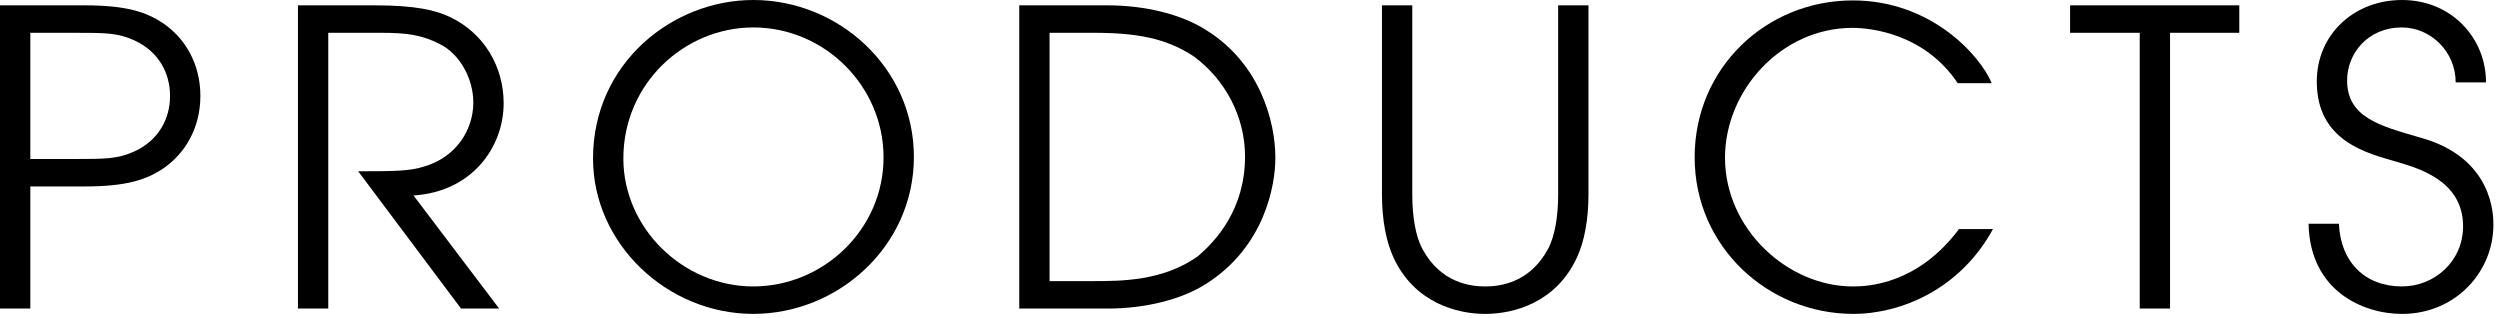 <?xml version="1.0" encoding="utf-8"?>
<!-- Generator: Adobe Illustrator 16.0.3, SVG Export Plug-In . SVG Version: 6.00 Build 0)  -->
<!DOCTYPE svg PUBLIC "-//W3C//DTD SVG 1.1//EN" "http://www.w3.org/Graphics/SVG/1.1/DTD/svg11.dtd">
<svg version="1.1" id="レイヤー_1" xmlns="http://www.w3.org/2000/svg" xmlns:xlink="http://www.w3.org/1999/xlink" x="0px"
	 y="0px" width="244px" height="31px" viewBox="0 0 244 31" enable-background="new 0 0 244 31" xml:space="preserve">
<g>
	<path d="M0,0.521h8.238c4.08,0,6,0.64,7.639,1.72c2.2,1.479,3.68,3.999,3.68,7.118c0,3.12-1.479,5.64-3.68,7.119
		c-1.639,1.08-3.559,1.72-7.639,1.72H2.959v11.918H0V0.521z M2.959,15.518h4.279c3.16,0,4.24,0,5.92-0.76
		c2.319-1.079,3.439-3.159,3.439-5.399c0-2.239-1.12-4.318-3.439-5.398c-1.68-0.76-2.76-0.76-5.92-0.76H2.959V15.518z"/>
	<path d="M29.08,0.521h7.519c3.96,0,5.919,0.479,7.278,1.119c3.32,1.561,5.279,4.8,5.279,8.439c0,4.279-3.079,8.638-8.799,8.998
		l8.359,11.038h-3.72L34.959,16.718c3.76,0,5.039-0.04,6.359-0.44c3.238-0.92,4.879-3.64,4.879-6.278c0-2.32-1.32-4.72-3.24-5.68
		c-1.76-0.92-3.279-1.119-5.759-1.119h-5.159v26.915H29.08V0.521z"/>
	<path d="M73.518,0c8.318,0,15.678,6.599,15.678,15.317s-7.399,15.318-15.678,15.318c-8.398,0-15.638-6.84-15.638-15.158
		C57.88,6.159,65.639,0,73.518,0z M73.518,27.956c6.838,0,12.717-5.56,12.717-12.599c0-6.919-5.719-12.678-12.717-12.678
		c-6.68,0-12.678,5.439-12.678,12.798C60.84,22.236,66.639,27.956,73.518,27.956z"/>
	<path d="M99.479,0.521h8.639c3.639,0,7.238,0.88,9.639,2.439c5.199,3.239,6.719,8.879,6.719,12.438c0,2.76-1.08,8.679-6.719,12.278
		c-2.4,1.56-6,2.439-9.639,2.439h-8.639V0.521z M102.438,27.436h4.279c2.68,0,6.76,0,10.158-2.399c1.801-1.52,4.641-4.6,4.641-9.758
		c0-3.92-1.961-7.559-5.039-9.799c-2.641-1.72-5.4-2.279-9.76-2.279h-4.279V27.436z"/>
	<path d="M137.838,0.521v18.437c0,2.159,0.32,4.119,1,5.359c1.801,3.319,4.719,3.64,6.119,3.64s4.32-0.32,6.119-3.64
		c0.68-1.24,1-3.2,1-5.359V0.521h2.959v18.437c0,2.479-0.4,4.6-1.119,6.159c-2.039,4.439-6.199,5.52-8.959,5.52
		s-6.918-1.08-8.959-5.52c-0.719-1.56-1.119-3.68-1.119-6.159V0.521H137.838z"/>
	<path d="M194.514,22.356c-3.158,5.799-8.879,8.279-13.637,8.279c-8.279,0-15.479-6.52-15.479-15.278s7-15.317,15.438-15.317
		c7.6,0,12.398,5.319,13.559,8.079h-3.32c-3.238-4.839-8.479-5.399-10.277-5.399c-6.92,0-12.438,6.079-12.438,12.678
		c0,6.919,6.078,12.559,12.477,12.559c1.48,0,6.318-0.2,10.359-5.6H194.514z"/>
	<path d="M208.838,3.2h-6.799v-2.68h16.516V3.2h-6.758v26.915h-2.959V3.2z"/>
	<path d="M228.277,21.837c0.16,3.719,2.521,6.119,6.16,6.119c3.119,0,5.959-2.4,5.959-5.879c0-4.56-4.6-5.72-6.6-6.319
		c-2.68-0.8-7.678-1.92-7.678-7.799c0-4.6,3.639-7.959,8.318-7.959c4.84,0,8.199,3.72,8.199,8.039h-2.961
		c0-2.999-2.439-5.359-5.238-5.359c-3.4,0-5.359,2.6-5.359,5.159c0,3.6,3.16,4.439,7.039,5.559c7.279,1.96,7.238,7.68,7.238,8.559
		c0,4.56-3.68,8.68-8.918,8.68c-3.84,0-8.998-2.28-9.119-8.799H228.277z"/>
</g>
</svg>
